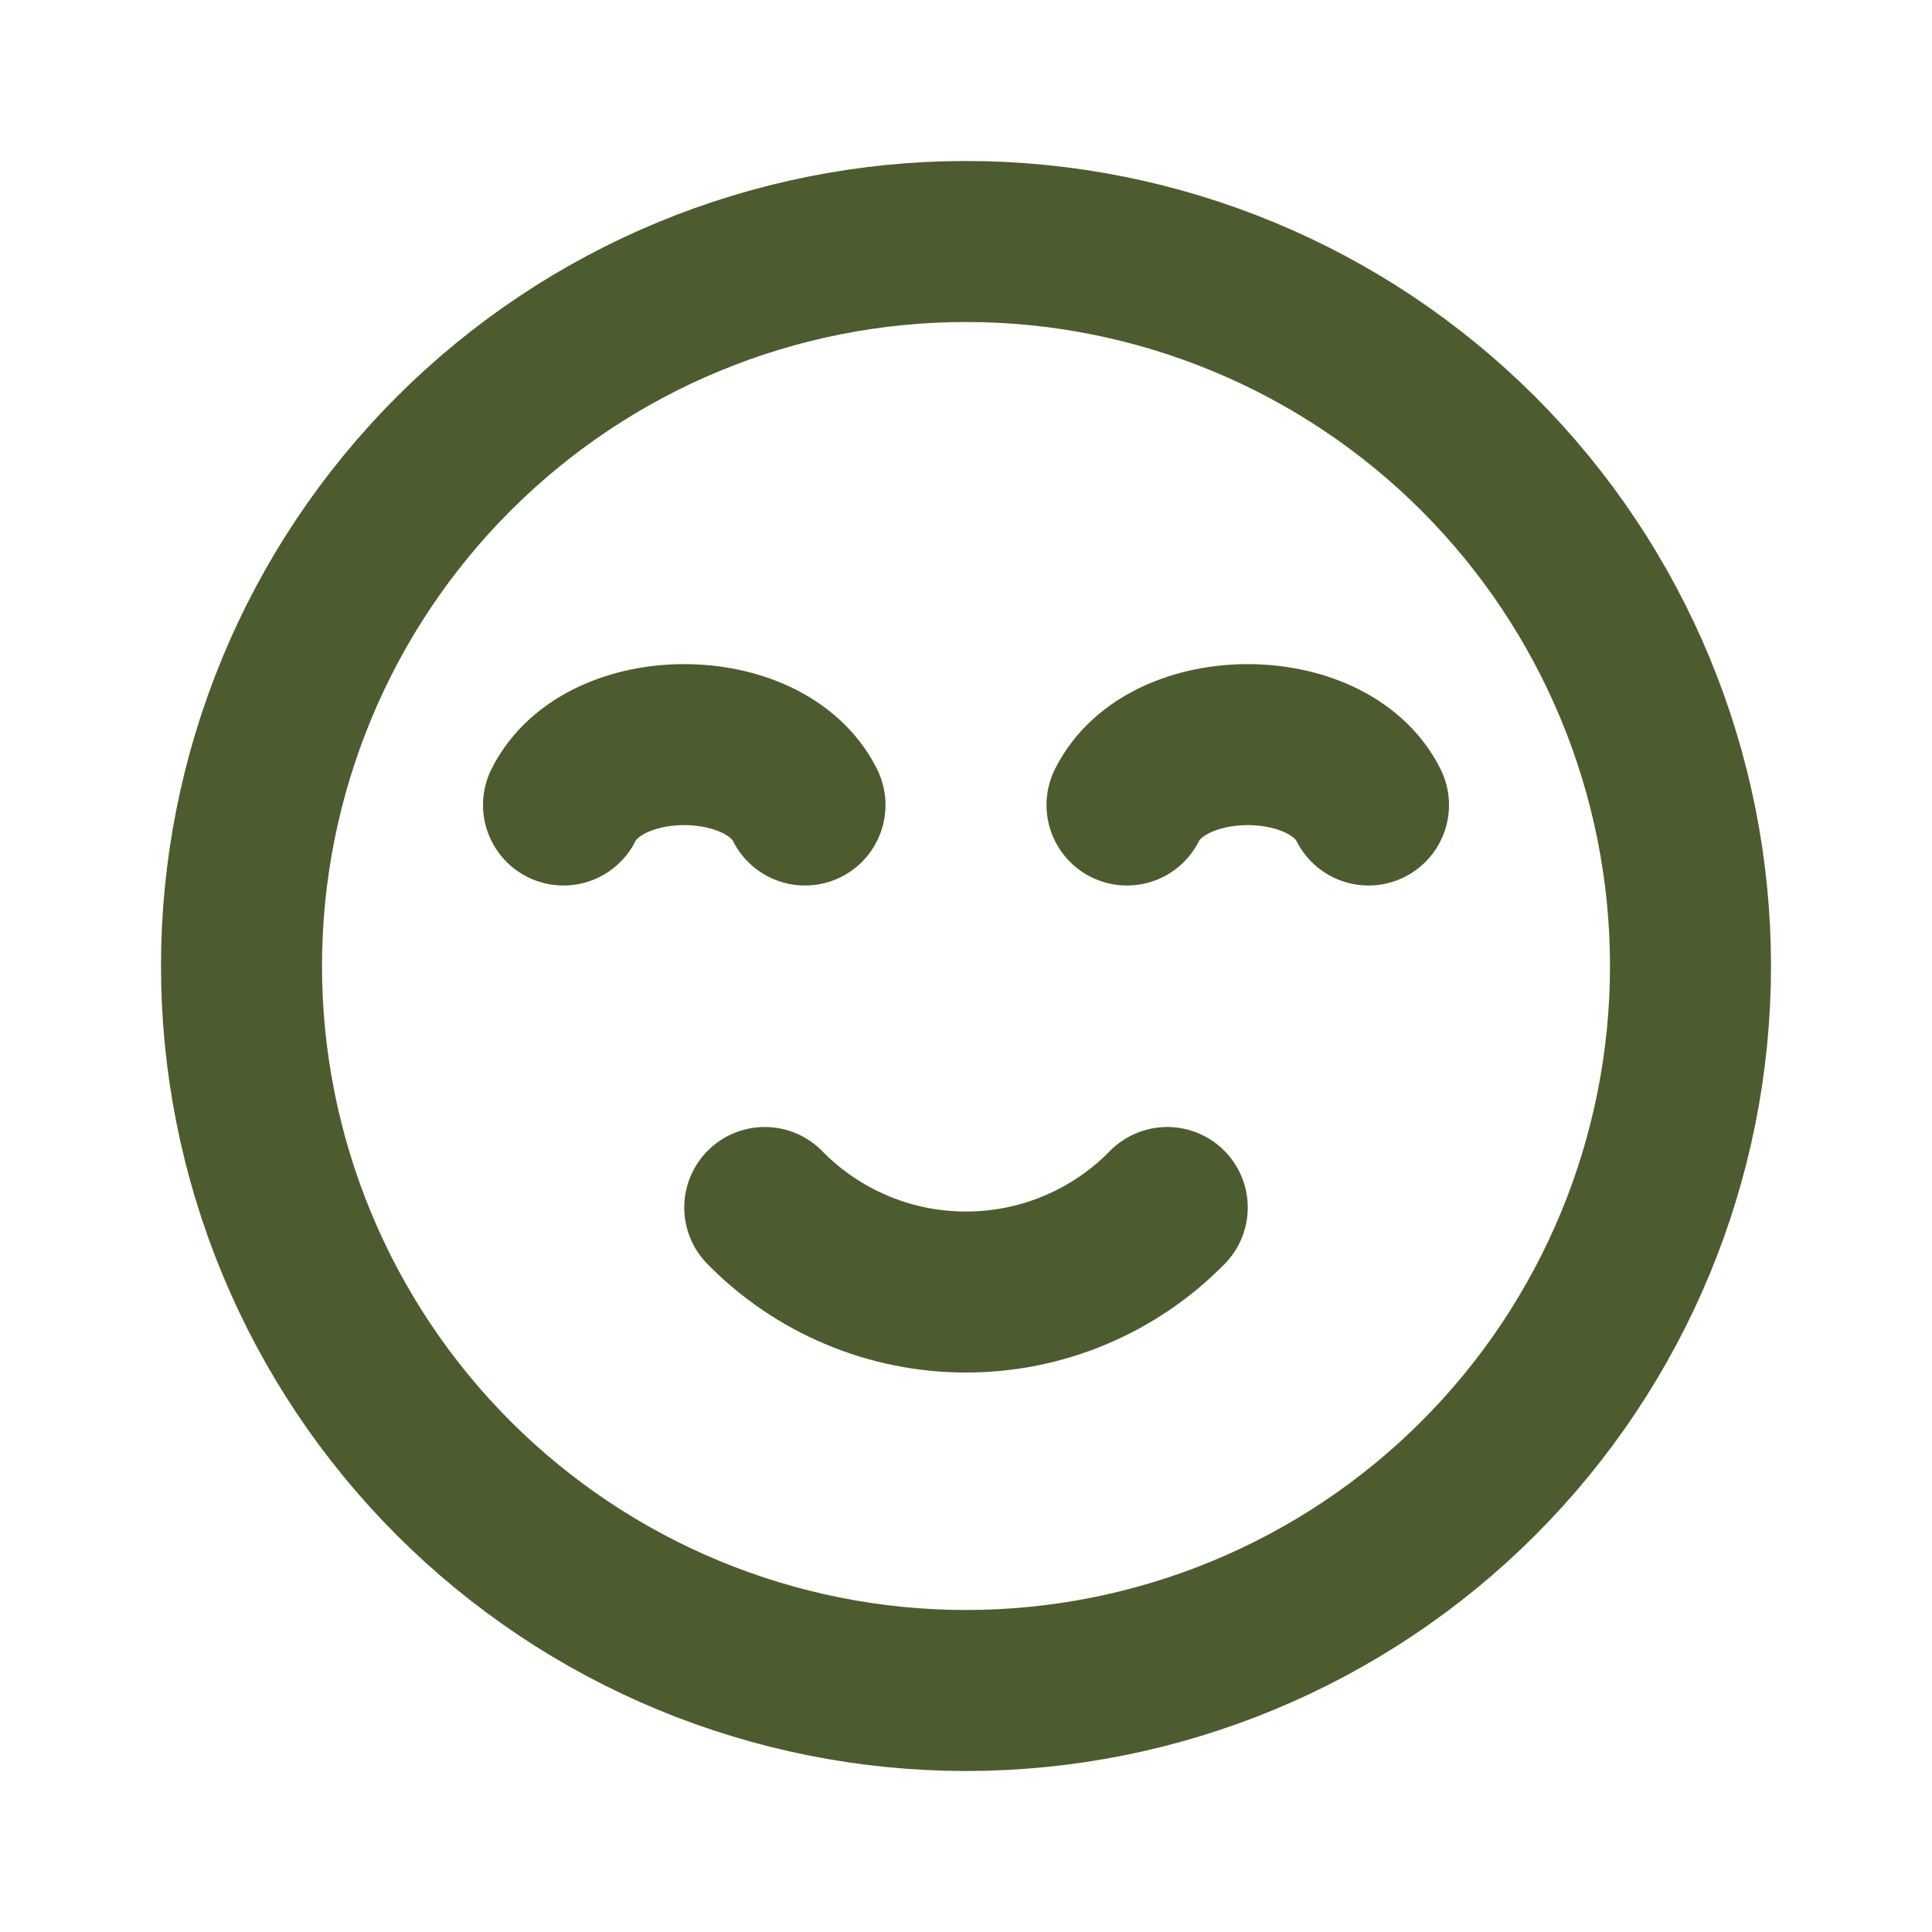 <svg width="24" height="24" viewBox="0 0 24 24" fill="none" xmlns="http://www.w3.org/2000/svg">
<g clip-path="url(#clip0_250_307)">
<path d="M12 21C10.818 21 9.648 20.767 8.556 20.315C7.464 19.863 6.472 19.2 5.636 18.364C4.8 17.528 4.137 16.536 3.685 15.444C3.233 14.352 3 13.182 3 12C3 10.818 3.233 9.648 3.685 8.556C4.137 7.464 4.8 6.472 5.636 5.636C6.472 4.8 7.464 4.137 8.556 3.685C9.648 3.233 10.818 3 12 3C14.387 3 16.676 3.948 18.364 5.636C20.052 7.324 21 9.613 21 12C21 14.387 20.052 16.676 18.364 18.364C16.676 20.052 14.387 21 12 21Z" stroke="#4C5C2F" stroke-width="2" stroke-linecap="round" stroke-linejoin="round"/>
<path d="M10 10C9.5 9 7.5 9 7 10" stroke="#4C5C2F" stroke-width="2" stroke-linecap="round" stroke-linejoin="round"/>
<path d="M17 10C16.5 9 14.5 9 14 10" stroke="#4C5C2F" stroke-width="2" stroke-linecap="round" stroke-linejoin="round"/>
<path d="M14.5 15C14.174 15.333 13.785 15.597 13.356 15.777C12.927 15.958 12.466 16.05 12 16.05C11.534 16.05 11.073 15.958 10.644 15.777C10.215 15.597 9.826 15.333 9.5 15" stroke="#4C5C2F" stroke-width="2" stroke-linecap="round" stroke-linejoin="round"/>
</g>
<defs>
<clipPath id="clip0_250_307">
<rect width="24" height="24" fill="white"/>
</clipPath>
</defs>
</svg>
